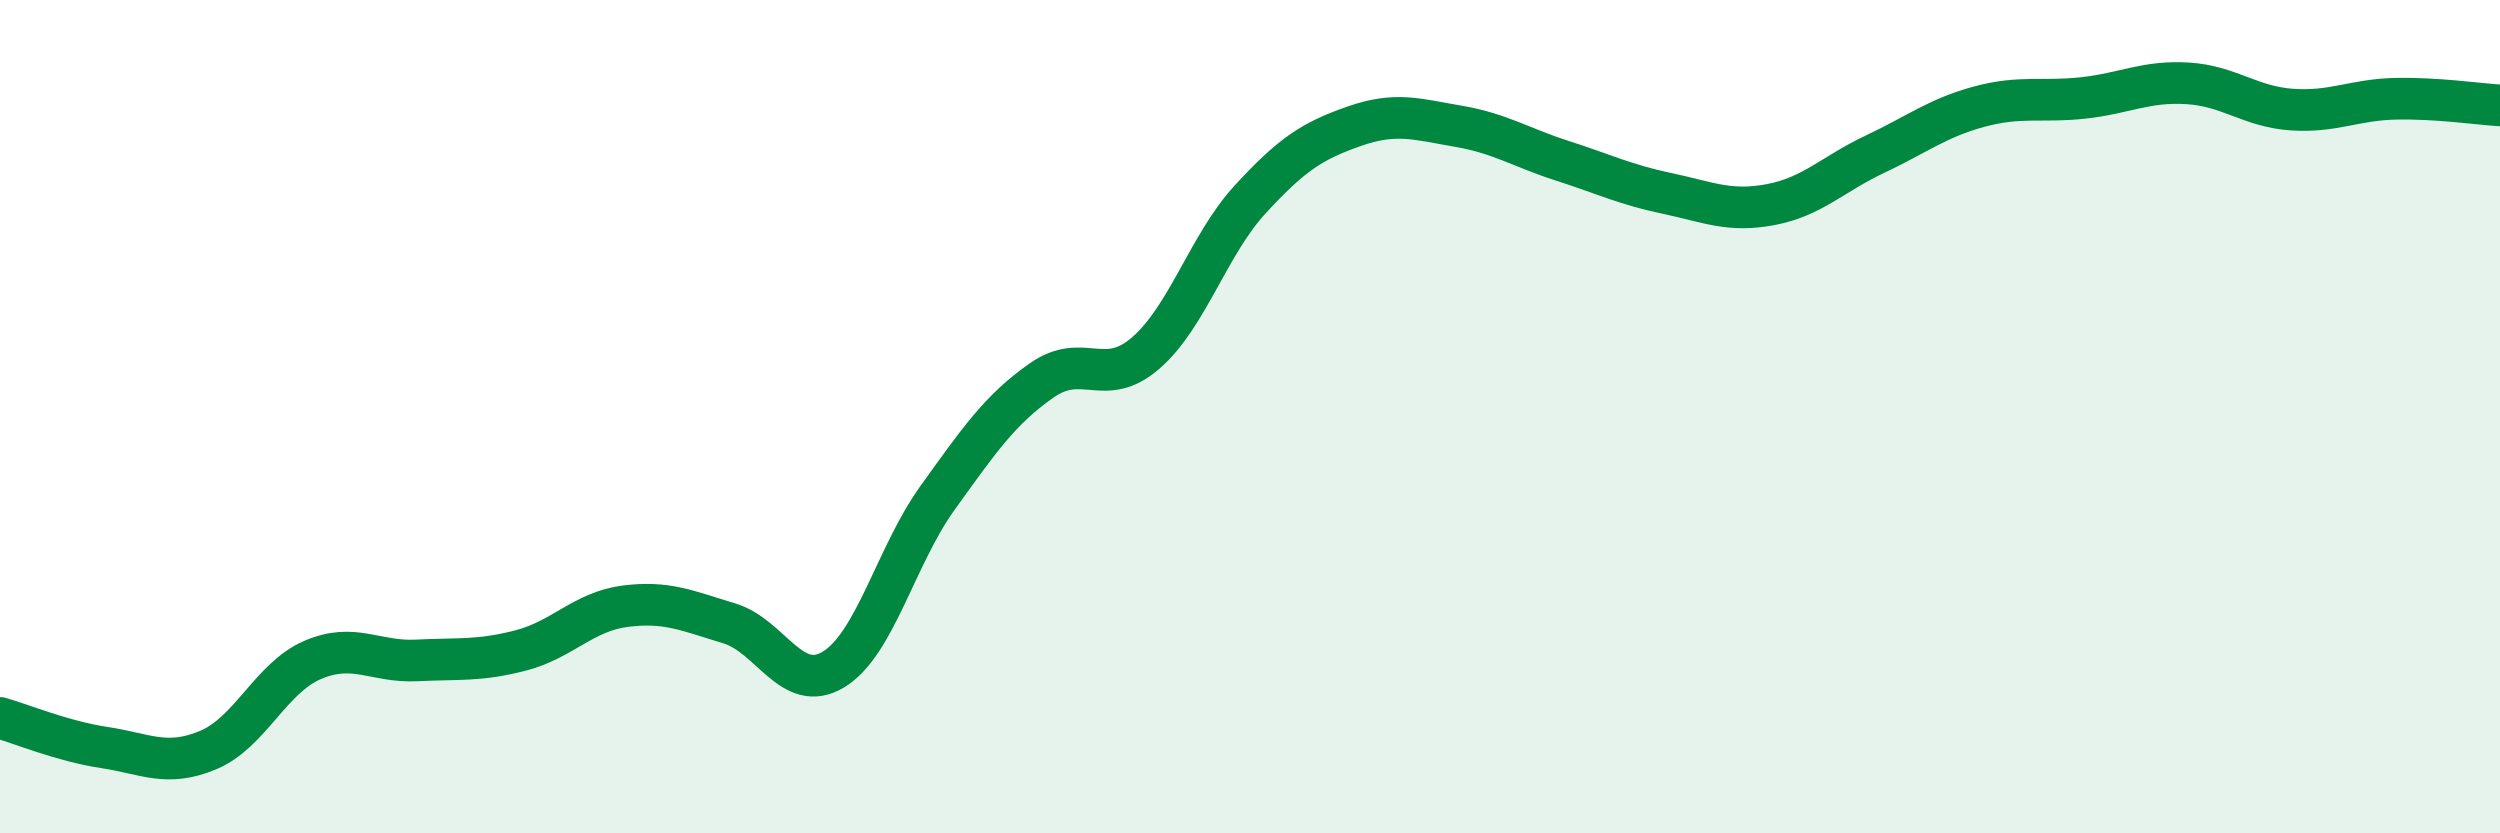 
    <svg width="60" height="20" viewBox="0 0 60 20" xmlns="http://www.w3.org/2000/svg">
      <path
        d="M 0,17.23 C 0.5,17.37 1.5,17.79 2.5,17.94 C 3.5,18.09 4,18.42 5,18 C 6,17.58 6.5,16.27 7.5,15.84 C 8.5,15.41 9,15.9 10,15.85 C 11,15.8 11.5,15.87 12.5,15.61 C 13.5,15.35 14,14.68 15,14.55 C 16,14.42 16.5,14.66 17.5,14.96 C 18.5,15.26 19,16.67 20,16.07 C 21,15.47 21.5,13.34 22.5,11.95 C 23.5,10.56 24,9.83 25,9.13 C 26,8.43 26.5,9.34 27.5,8.47 C 28.5,7.6 29,5.88 30,4.79 C 31,3.7 31.5,3.38 32.5,3.03 C 33.5,2.68 34,2.86 35,3.03 C 36,3.2 36.5,3.54 37.5,3.86 C 38.5,4.18 39,4.43 40,4.64 C 41,4.85 41.5,5.1 42.5,4.91 C 43.5,4.72 44,4.17 45,3.7 C 46,3.23 46.5,2.83 47.5,2.56 C 48.5,2.29 49,2.46 50,2.35 C 51,2.24 51.5,1.94 52.5,2 C 53.5,2.06 54,2.56 55,2.63 C 56,2.7 56.5,2.39 57.5,2.37 C 58.5,2.35 59.5,2.5 60,2.53L60 20L0 20Z"
        fill="#008740"
        opacity="0.1"
        stroke-linecap="round"
        stroke-linejoin="round"
      />
      <path
        d="M 0,17.23 C 0.5,17.37 1.5,17.79 2.5,17.94 C 3.5,18.09 4,18.42 5,18 C 6,17.58 6.5,16.27 7.5,15.84 C 8.5,15.41 9,15.9 10,15.85 C 11,15.8 11.5,15.87 12.5,15.61 C 13.5,15.35 14,14.68 15,14.55 C 16,14.42 16.5,14.66 17.5,14.96 C 18.5,15.26 19,16.67 20,16.07 C 21,15.47 21.5,13.34 22.5,11.95 C 23.5,10.56 24,9.83 25,9.13 C 26,8.43 26.5,9.34 27.5,8.47 C 28.5,7.6 29,5.88 30,4.79 C 31,3.7 31.5,3.38 32.5,3.03 C 33.5,2.68 34,2.86 35,3.03 C 36,3.2 36.5,3.54 37.5,3.86 C 38.5,4.18 39,4.43 40,4.64 C 41,4.85 41.5,5.1 42.5,4.91 C 43.5,4.72 44,4.17 45,3.7 C 46,3.23 46.5,2.83 47.5,2.56 C 48.5,2.29 49,2.46 50,2.35 C 51,2.24 51.5,1.94 52.5,2 C 53.5,2.06 54,2.56 55,2.63 C 56,2.7 56.5,2.39 57.5,2.37 C 58.5,2.35 59.5,2.5 60,2.53"
        stroke="#008740"
        stroke-width="1"
        fill="none"
        stroke-linecap="round"
        stroke-linejoin="round"
      />
    </svg>
  